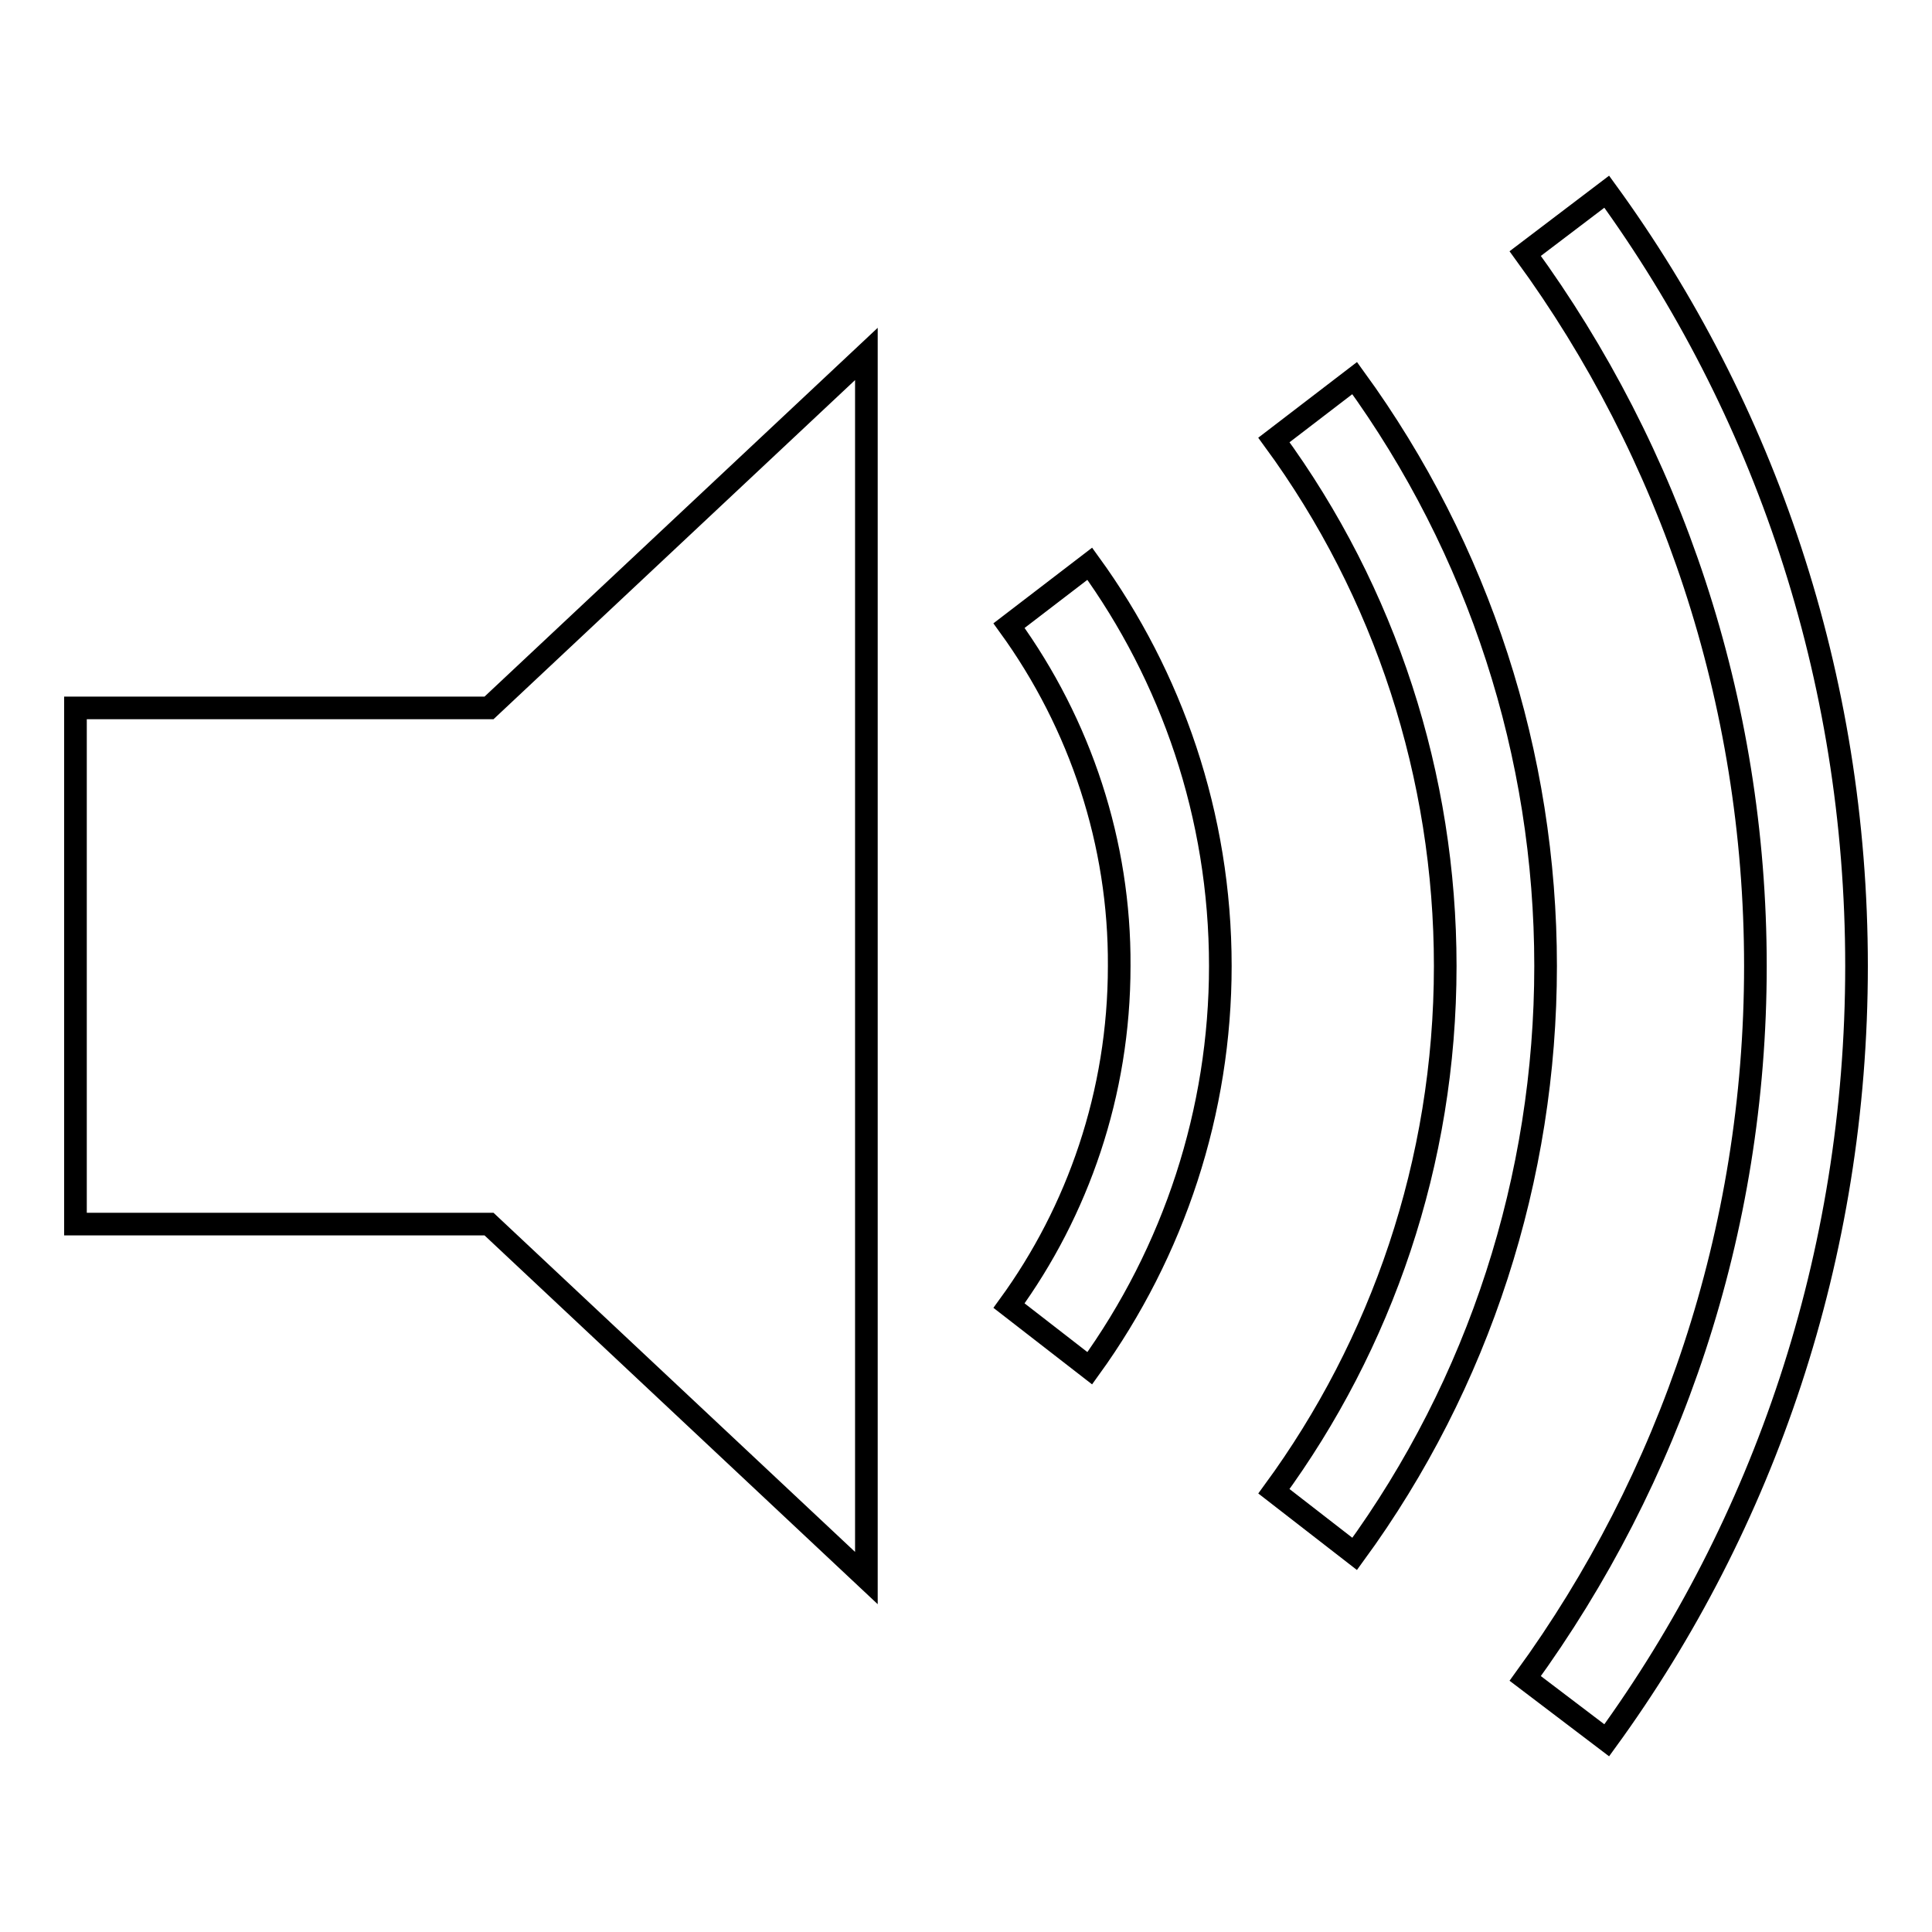 <?xml version="1.0" encoding="utf-8"?>
<!-- Svg Vector Icons : http://www.onlinewebfonts.com/icon -->
<!DOCTYPE svg PUBLIC "-//W3C//DTD SVG 1.1//EN" "http://www.w3.org/Graphics/SVG/1.1/DTD/svg11.dtd">
<svg version="1.1" xmlns="http://www.w3.org/2000/svg" xmlns:xlink="http://www.w3.org/1999/xlink" x="0px" y="0px" viewBox="0 0 256 256" enable-background="new 0 0 256 256" xml:space="preserve">
<g> <path stroke-width="3" fill-opacity="0" stroke="#000000"  d="M114.8,209.1V46.9l-50,46.9H10v68.4h54.8L114.8,209.1z M144.4,181.3c11.2-15.5,17.3-34.1,17.3-53.3 c0-20-6.5-38.4-17.3-53.3l-10.7,8.2c9.5,13.1,14.7,28.9,14.6,45.1c0,16.9-5.5,32.5-14.6,45L144.4,181.3L144.4,181.3z M179.5,205.9 c16.5-22.6,25.3-49.9,25.3-77.9c0-28-8.8-55.2-25.3-77.9l-10.7,8.2c14.8,20.2,22.7,44.6,22.7,69.7c0,26.1-8.5,50.2-22.7,69.6 L179.5,205.9L179.5,205.9z M202.1,33.6c19.2,26.3,30.5,59.1,30.5,94.4c0,35.3-11.3,68-30.5,94.4l10.8,8.2 C233.7,202,246,166.5,246,128c0-38.5-12.3-74-33.1-102.6L202.1,33.6z"/></g>
</svg>